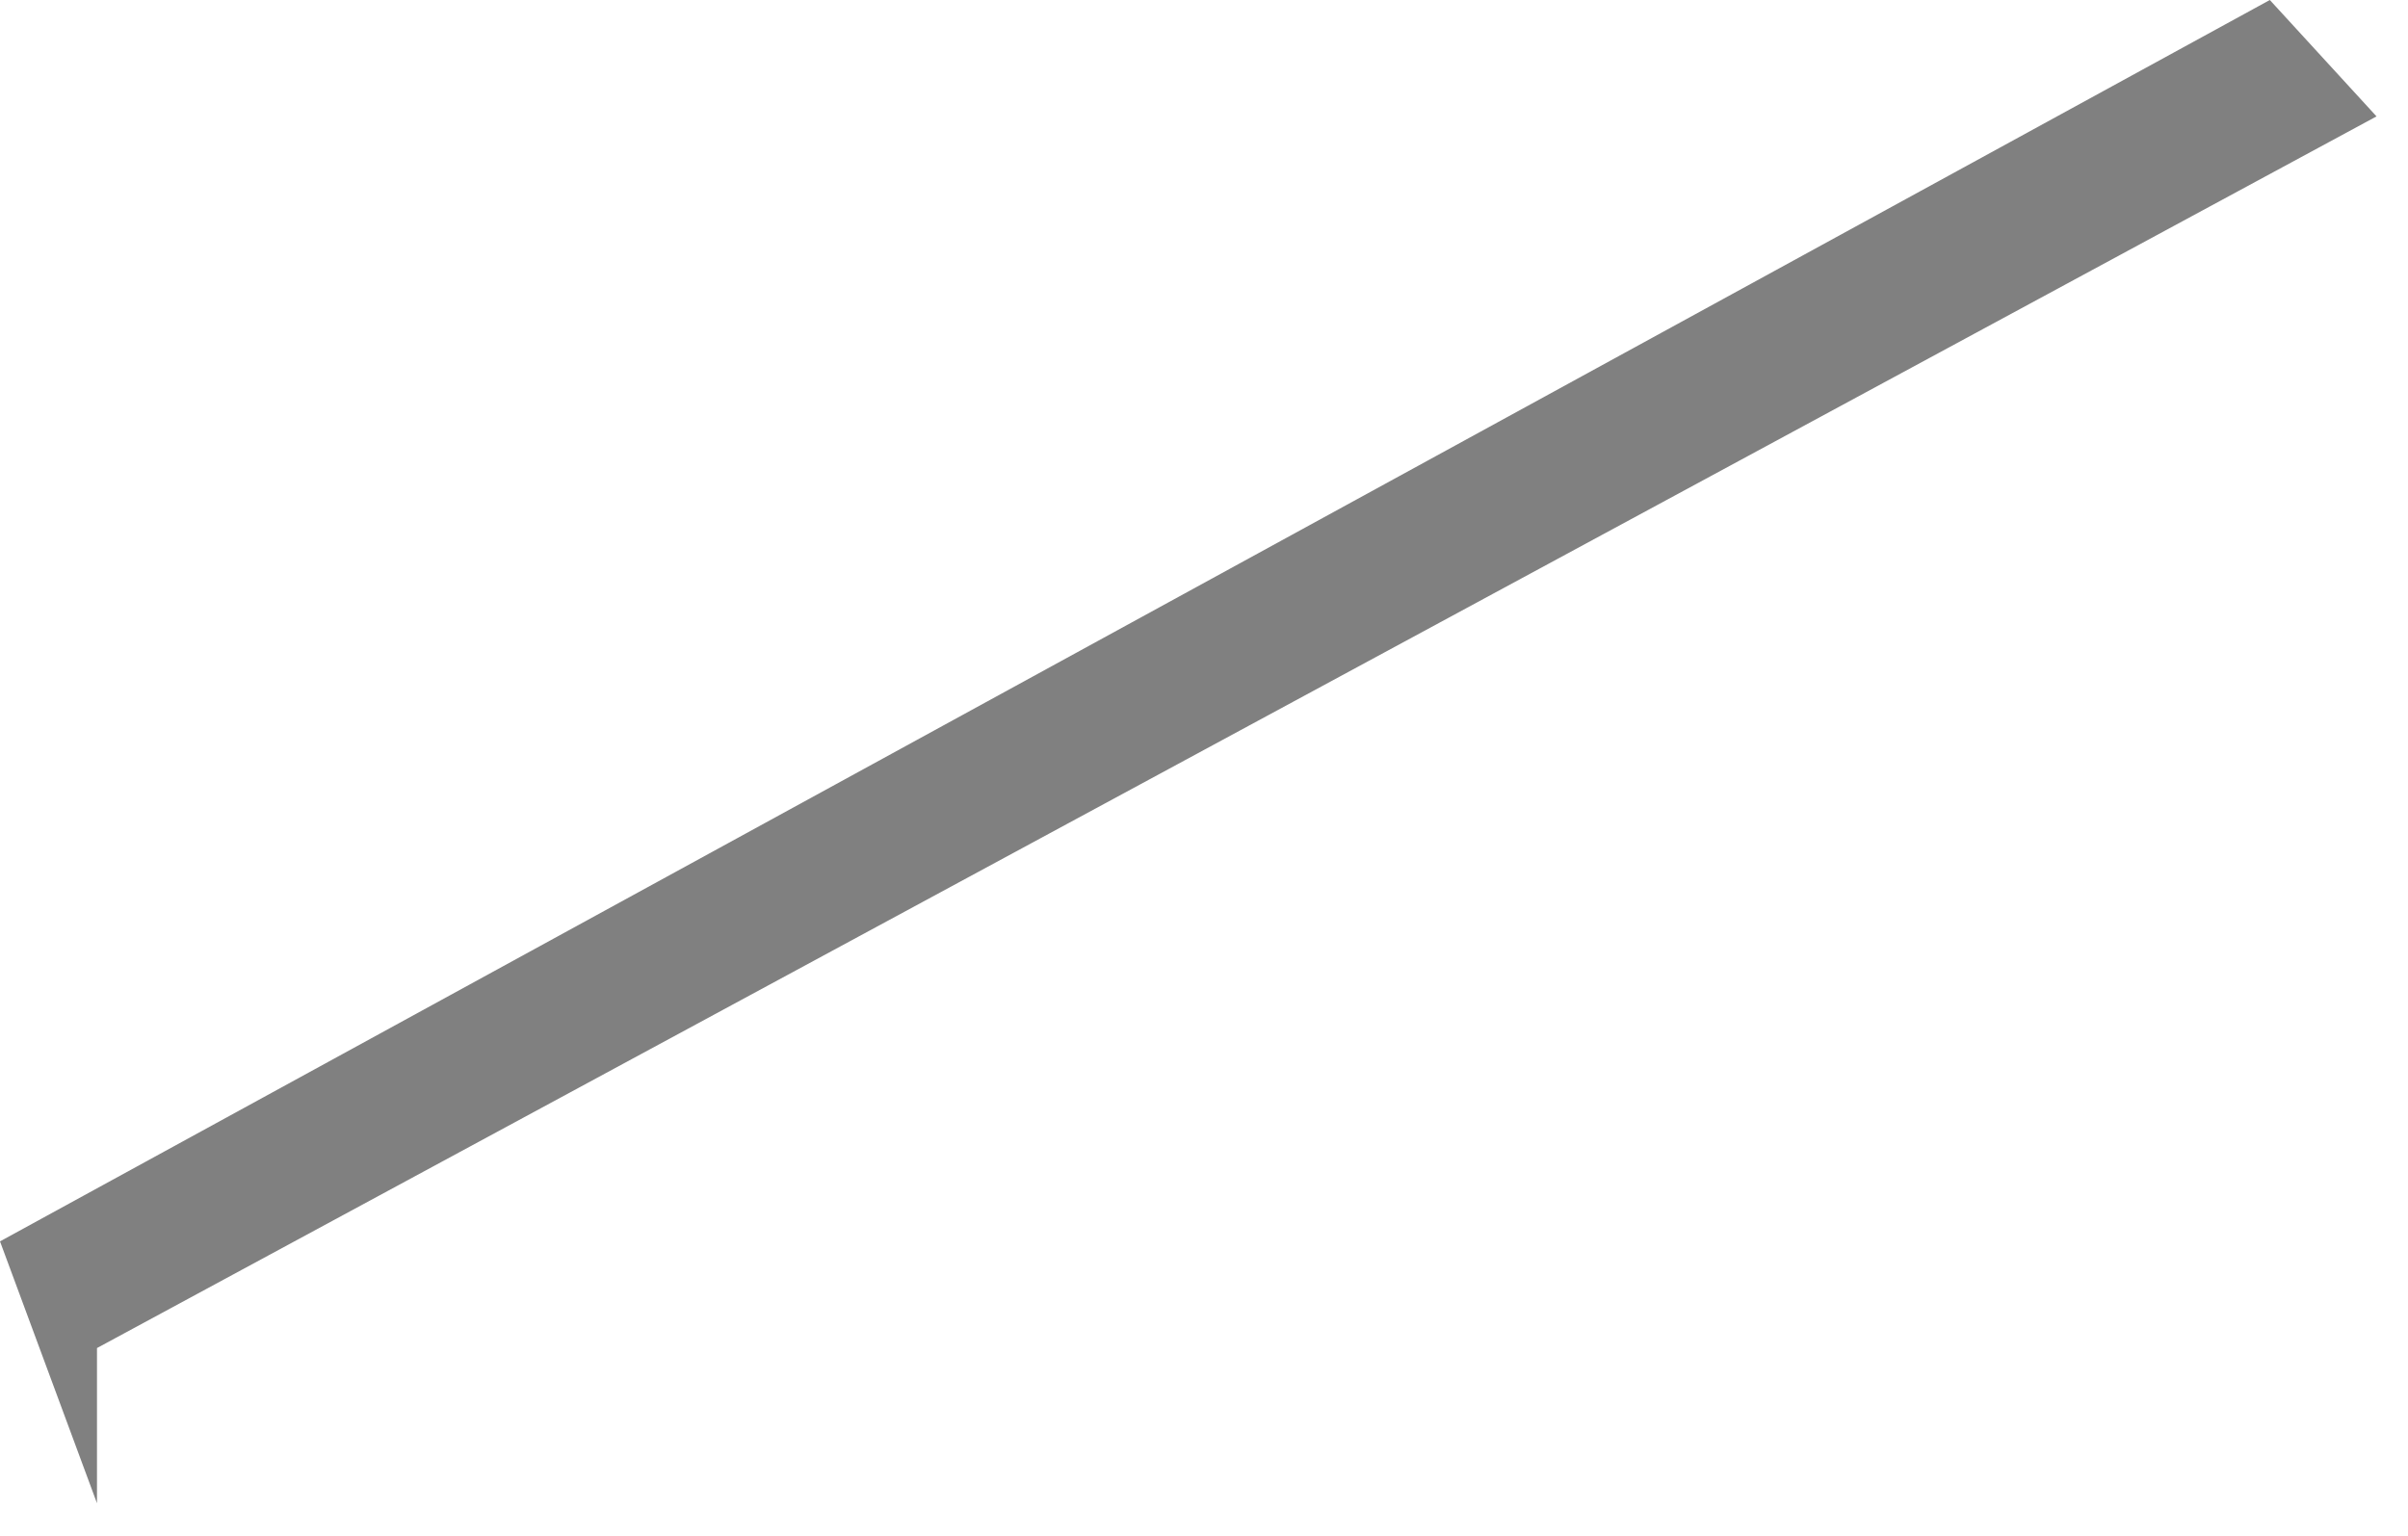 <?xml version="1.0" encoding="utf-8"?>
<svg xmlns="http://www.w3.org/2000/svg" fill="none" height="100%" overflow="visible" preserveAspectRatio="none" style="display: block;" viewBox="0 0 58 37" width="100%">
<path d="M54.672 0L0 29.906L2.336 36.215V32.476L57.242 2.804L54.672 0Z" fill="#808080" id="Vector"/>
</svg>